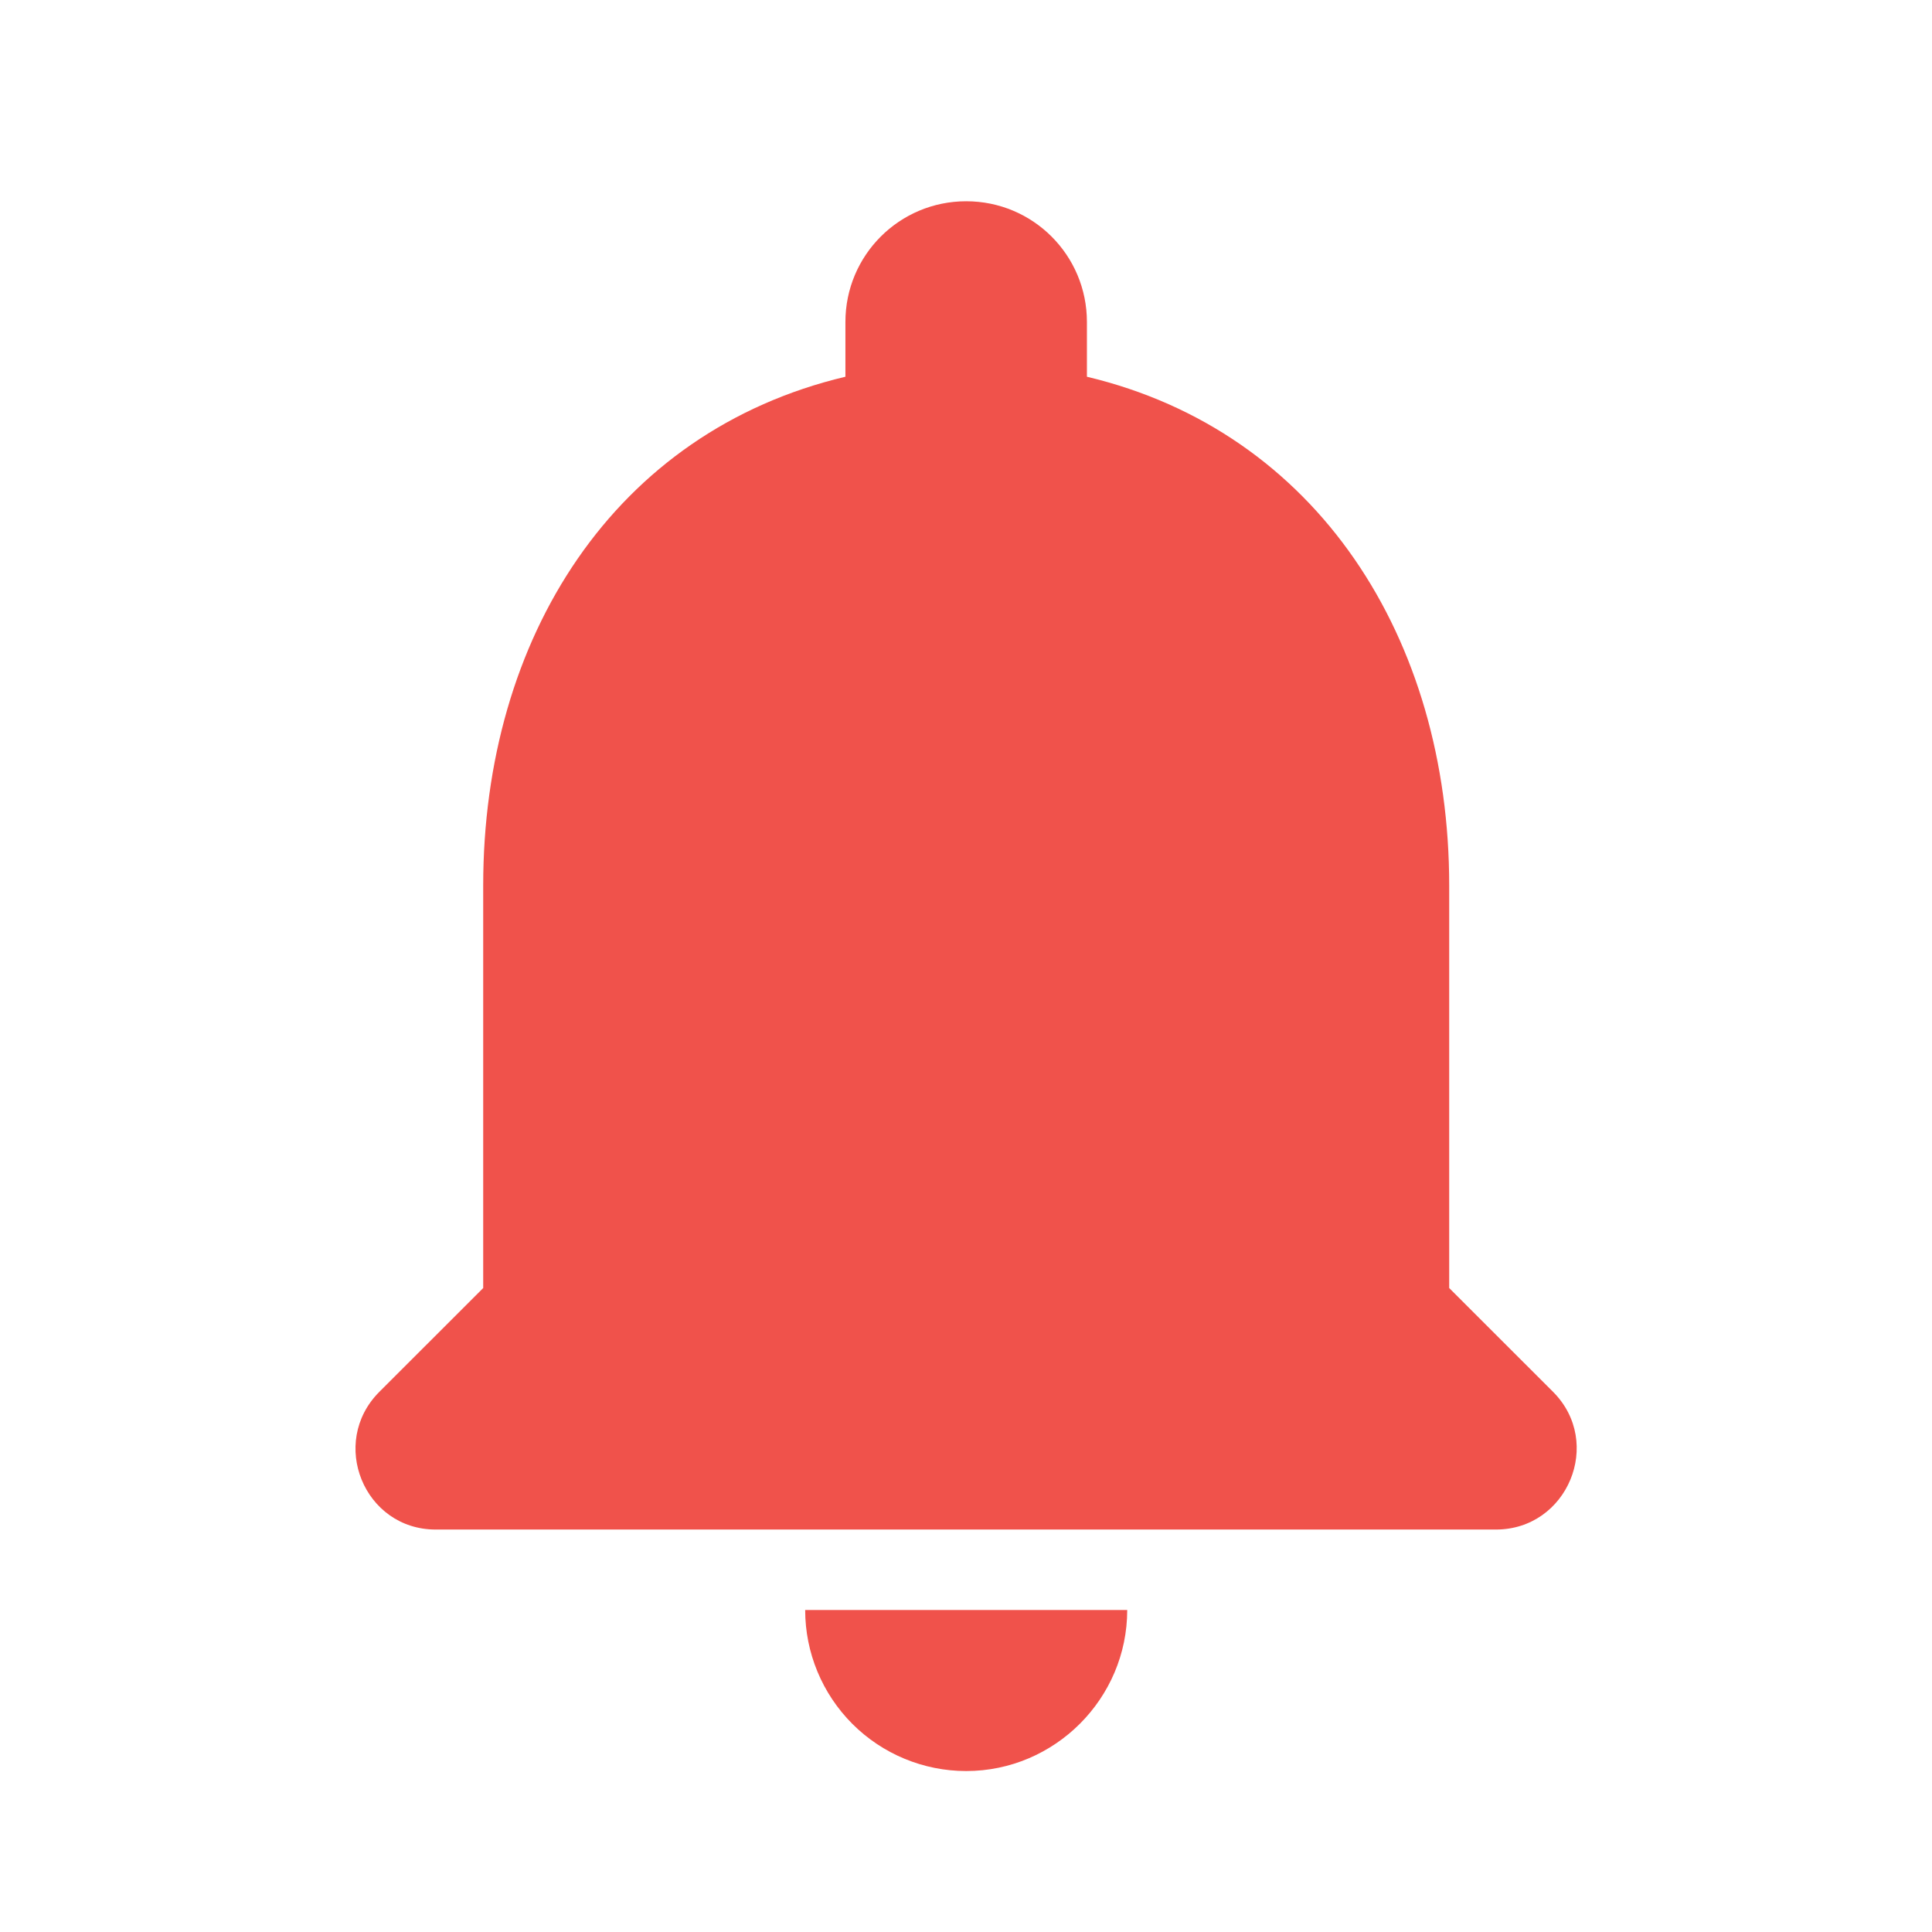 <svg width="29" height="29" viewBox="0 0 29 29" fill="none" xmlns="http://www.w3.org/2000/svg">
<path d="M14.503 26.584C15.832 26.584 16.92 25.496 16.92 24.167H12.086C12.086 24.808 12.341 25.422 12.794 25.876C13.247 26.329 13.862 26.584 14.503 26.584ZM21.753 19.334V13.292C21.753 9.582 19.771 6.477 16.315 5.655V4.833C16.315 3.831 15.506 3.021 14.503 3.021C13.5 3.021 12.69 3.831 12.69 4.833V5.655C9.223 6.477 7.253 9.57 7.253 13.292V19.334L5.694 20.892C4.933 21.654 5.465 22.959 6.54 22.959H22.454C23.529 22.959 24.073 21.654 23.312 20.892L21.753 19.334Z" fill="#F0524B"/>
</svg>
